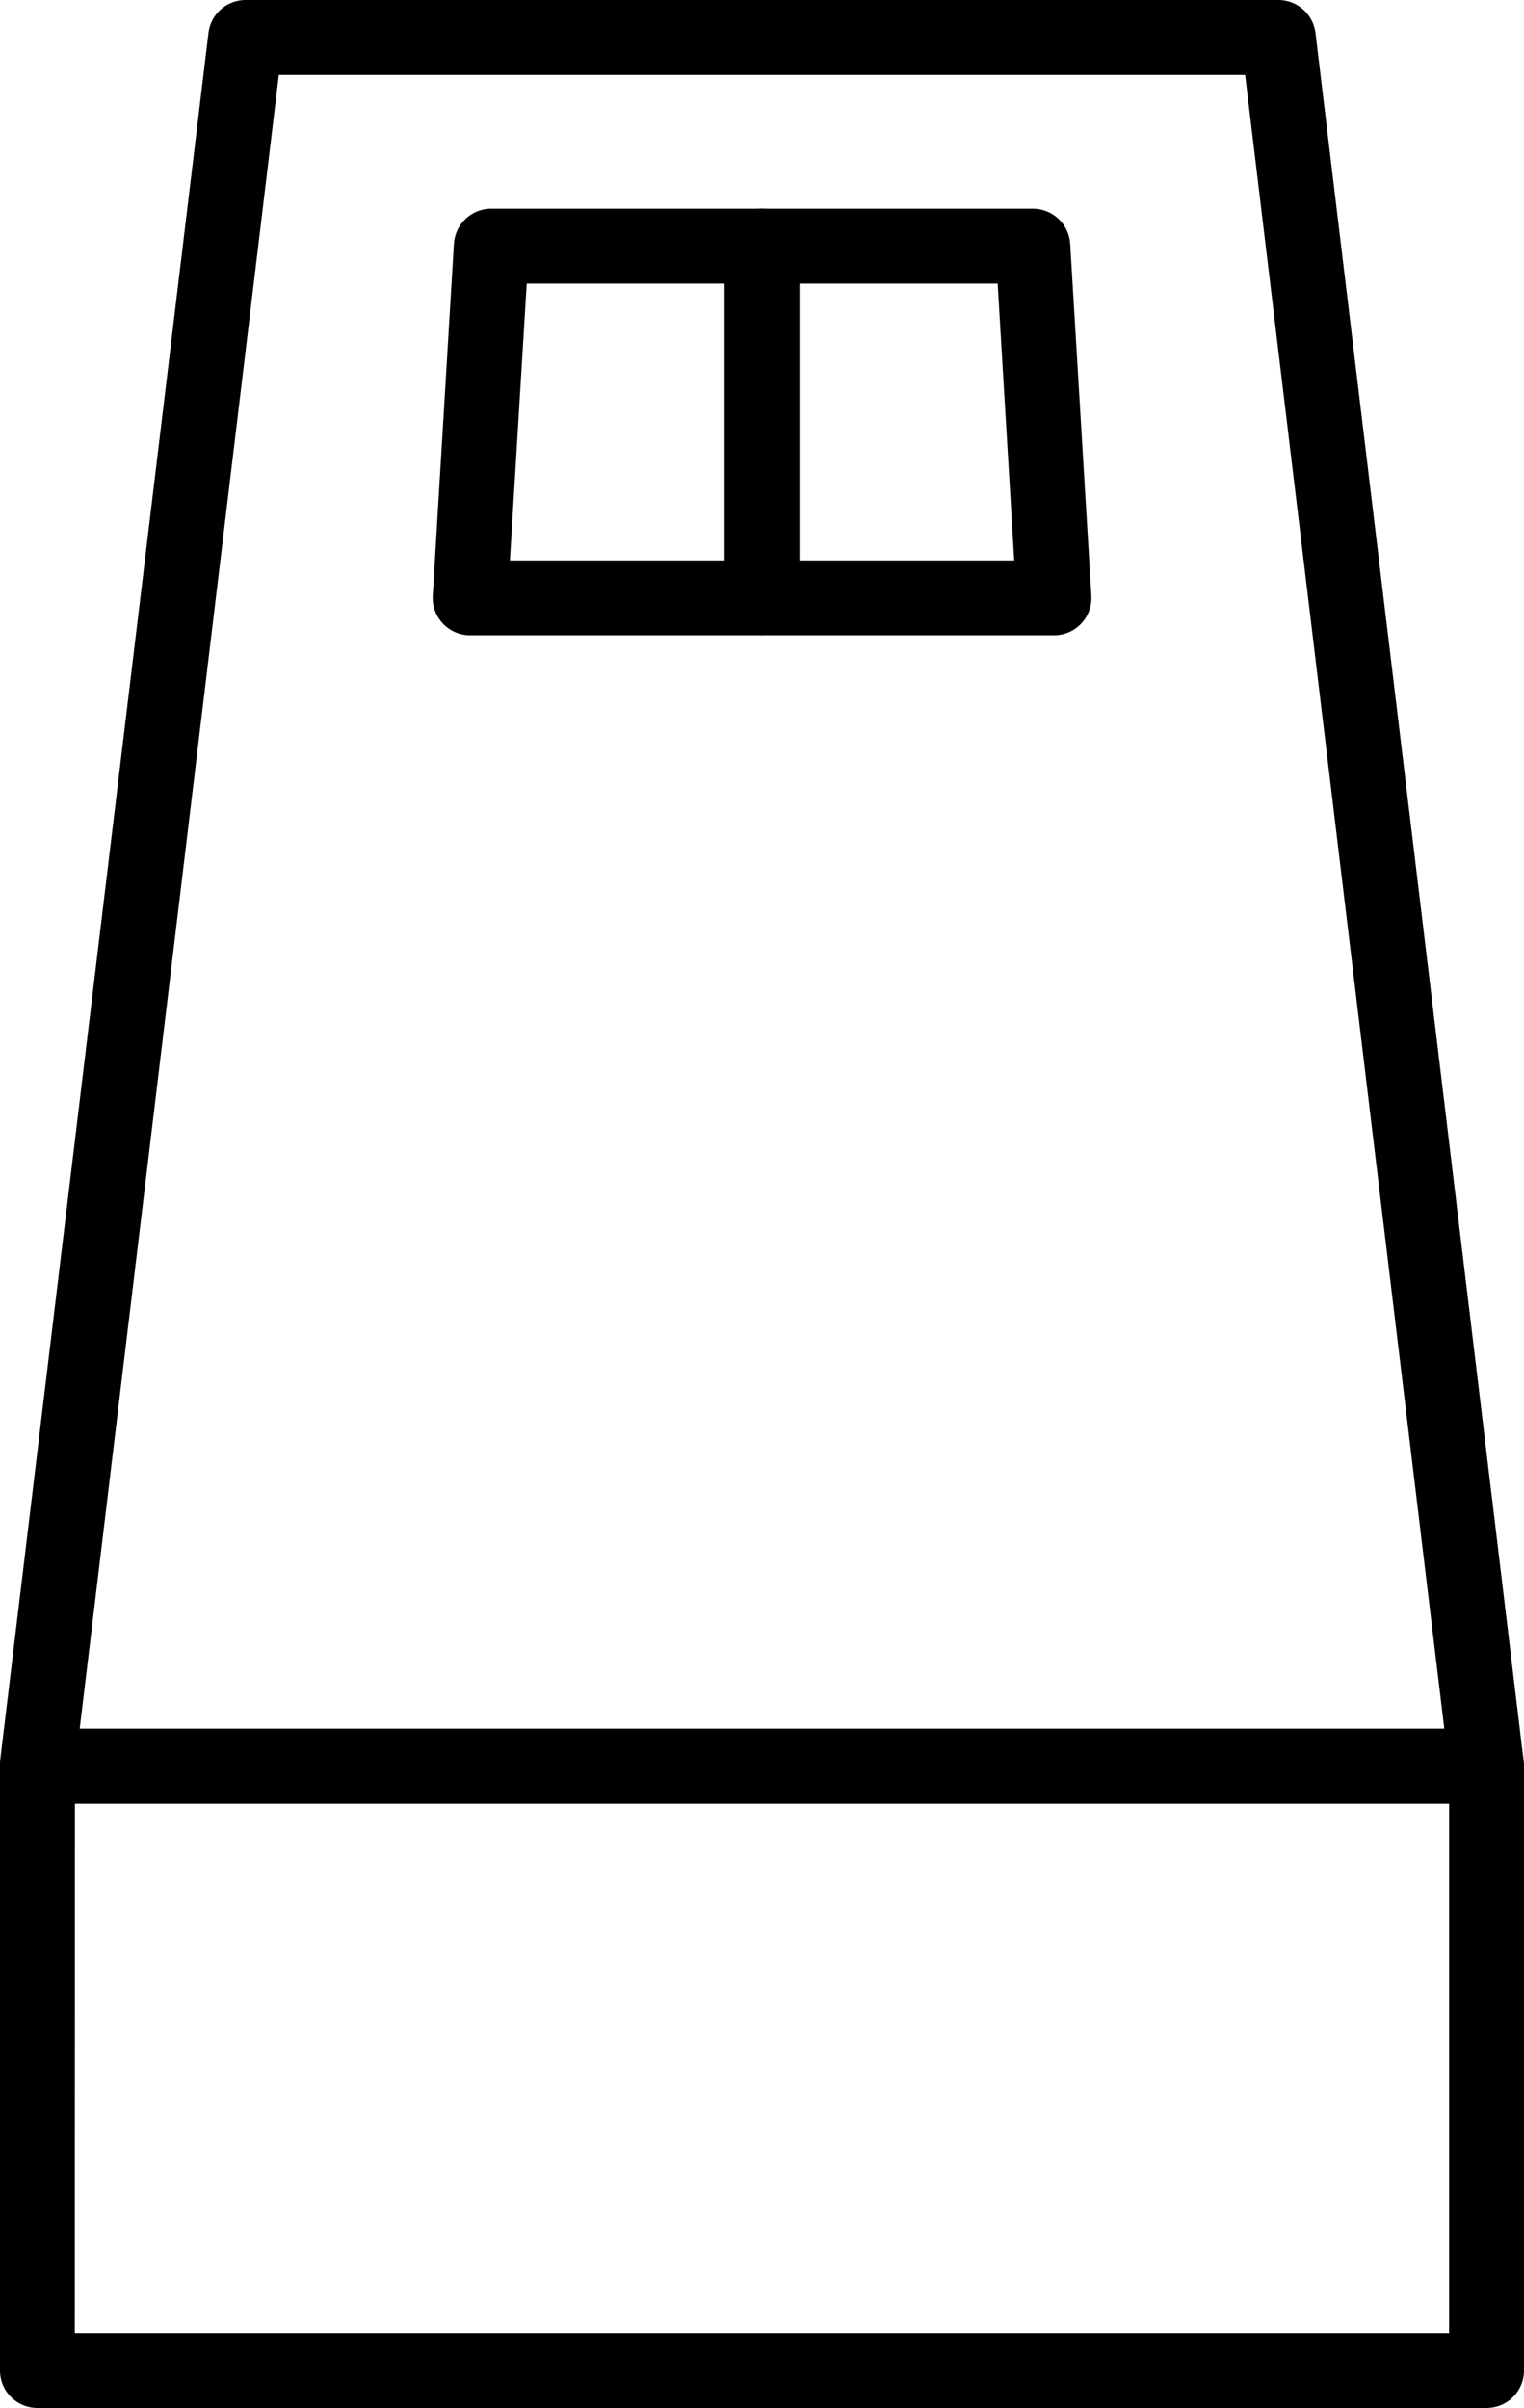 <svg id="グループ_11633" data-name="グループ 11633" xmlns="http://www.w3.org/2000/svg" xmlns:xlink="http://www.w3.org/1999/xlink" width="27.635" height="43.662" viewBox="0 0 27.635 43.662">
  <defs>
    <clipPath id="clip-path">
      <rect id="長方形_7136" data-name="長方形 7136" width="27.635" height="43.662"/>
    </clipPath>
  </defs>
  <g id="グループ_11489" data-name="グループ 11489" clip-path="url(#clip-path)">
    <path id="パス_298" data-name="パス 298" d="M26.956,90.792H.679A.679.679,0,0,1,0,90.113V79.154a.679.679,0,0,1,.679-.679H26.956a.679.679,0,0,1,.679.679V90.113a.679.679,0,0,1-.679.679m-25.6-1.358H26.277v-9.6H1.358Z" transform="translate(0 -47.129)"/>
    <path id="パス_299" data-name="パス 299" d="M26.956,32.7H.679A.679.679,0,0,1,0,31.944L3.78.6A.679.679,0,0,1,4.454,0H23.18a.679.679,0,0,1,.674.6L27.63,31.944a.679.679,0,0,1-.674.76M1.445,31.346H26.19L22.578,1.358H5.056Z" transform="translate(0)"/>
    <path id="パス_300" data-name="パス 300" d="M30.906,17.21H20.32a.68.68,0,0,1-.678-.72l.384-6.378a.679.679,0,0,1,.678-.638h9.819a.679.679,0,0,1,.678.638l.384,6.378a.679.679,0,0,1-.678.72m-9.866-1.358h9.145l-.3-5.02h-8.54Z" transform="translate(-11.795 -5.69)"/>
    <path id="パス_301" data-name="パス 301" d="M33.572,17.21a.679.679,0,0,1-.679-.679V10.153a.679.679,0,1,1,1.358,0v6.378a.679.679,0,0,1-.679.679" transform="translate(-19.754 -5.69)"/>
  </g>
</svg>
